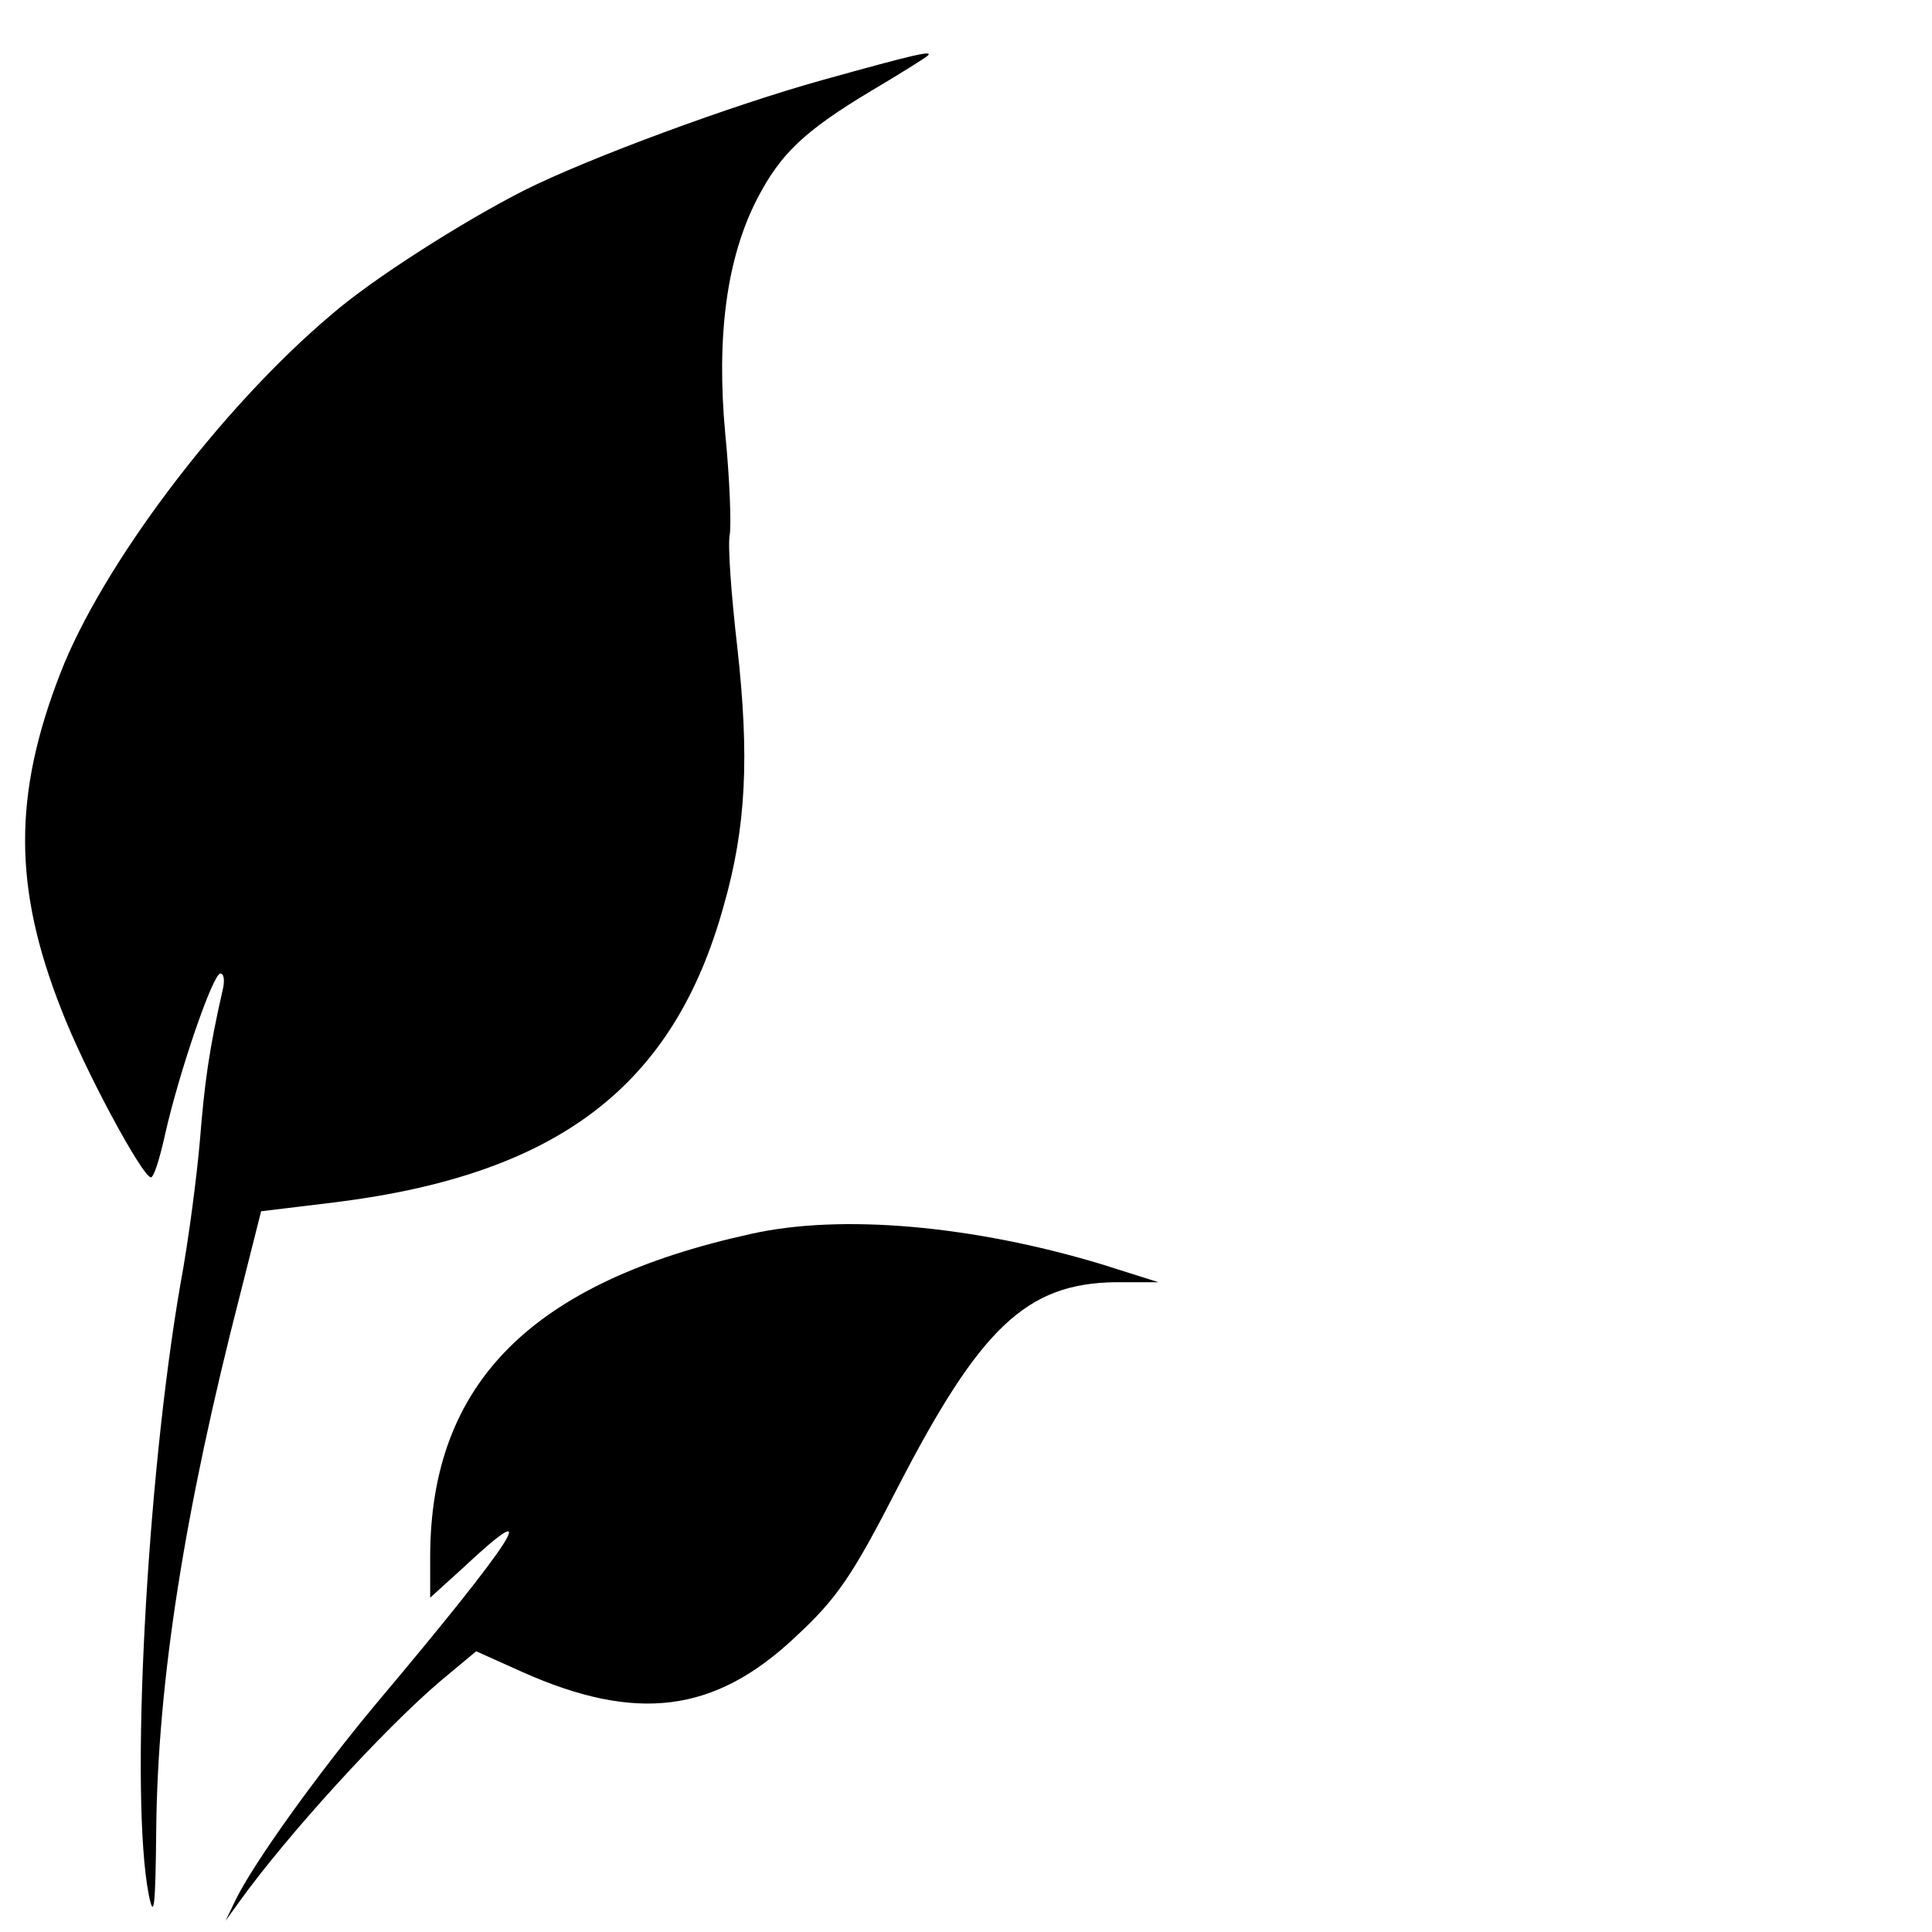 <svg height="256pt" preserveAspectRatio="xMidYMid meet" viewBox="0 0 256 256" width="256pt" xmlns="http://www.w3.org/2000/svg"><g transform="matrix(.1 0 0 -.1 0 256)"><path d="m1090 2454c-119-33-309-103-395-146-81-41-202-118-256-165-148-125-304-333-359-475-63-162-62-285 1-445 31-81 108-223 119-223 4 0 12 26 19 58 18 80 63 212 73 212 5 0 6-10 3-22-18-79-24-123-30-198-4-47-15-133-26-192-45-260-67-679-42-808 7-35 9-18 10 85 2 197 37 422 112 713l27 107 99 12c295 37 448 154 514 393 30 105 34 198 18 342-8 69-13 137-10 150 2 13 0 73-6 133-12 130 2 233 42 311 31 60 62 90 152 144 39 23 72 44 74 46 9 8-17 2-139-32z"/><path d="m995 925c-291-64-424-198-425-426v-56l43 39c111 104 71 41-115-180-76-91-164-213-187-262l-12-25 18 25c64 89 191 228 266 292l48 40 60-27c152-68 256-55 363 46 55 51 75 80 136 199 109 211 170 269 287 271h58l-76 24c-169 51-344 67-464 40z"/></g></svg>
